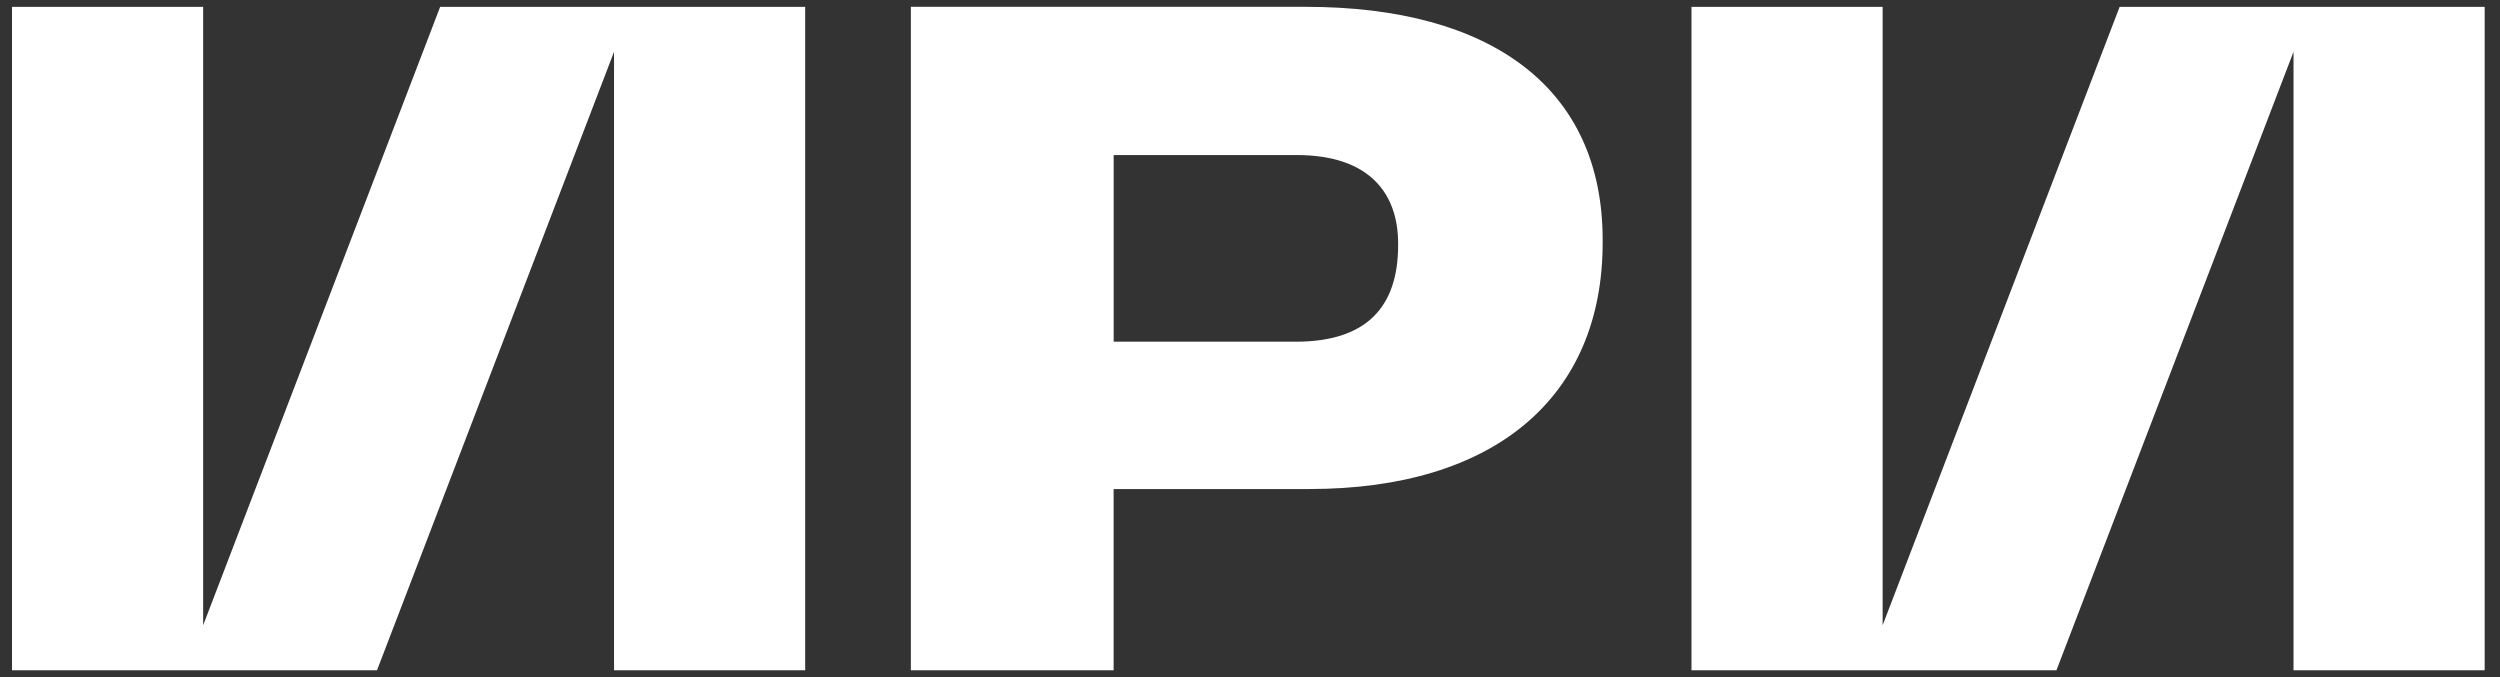 <svg fill="none" height="26" viewBox="0 0 96 26" width="96" xmlns="http://www.w3.org/2000/svg"><rect x="0" y="0" width="96" height="26" fill="#333333" stroke="none"/><g fill="#fff"><path d="m34.977 25.737v-25.475h15.16c7.133 0 11.405 3.119 11.405 8.949v.104c0 5.931-4.135 9.464-11.268 9.464h-7.511v6.96zm7.788-12.616h6.994c2.721 0 3.929-1.338 3.929-3.704v-.069c0-1.92-1.103-3.394-3.894-3.394h-7.029z"/><path d="m81.394.263-9.101 23.747v-23.747h-7.34v25.476l14.015-.002 9.103-23.747v23.749h7.34v-25.476z"/><path d="m16.902.263-9.101 23.747v-23.747h-7.34v25.476l14.017-.002 9.101-23.747v23.749h7.34v-25.476z"/></g></svg>